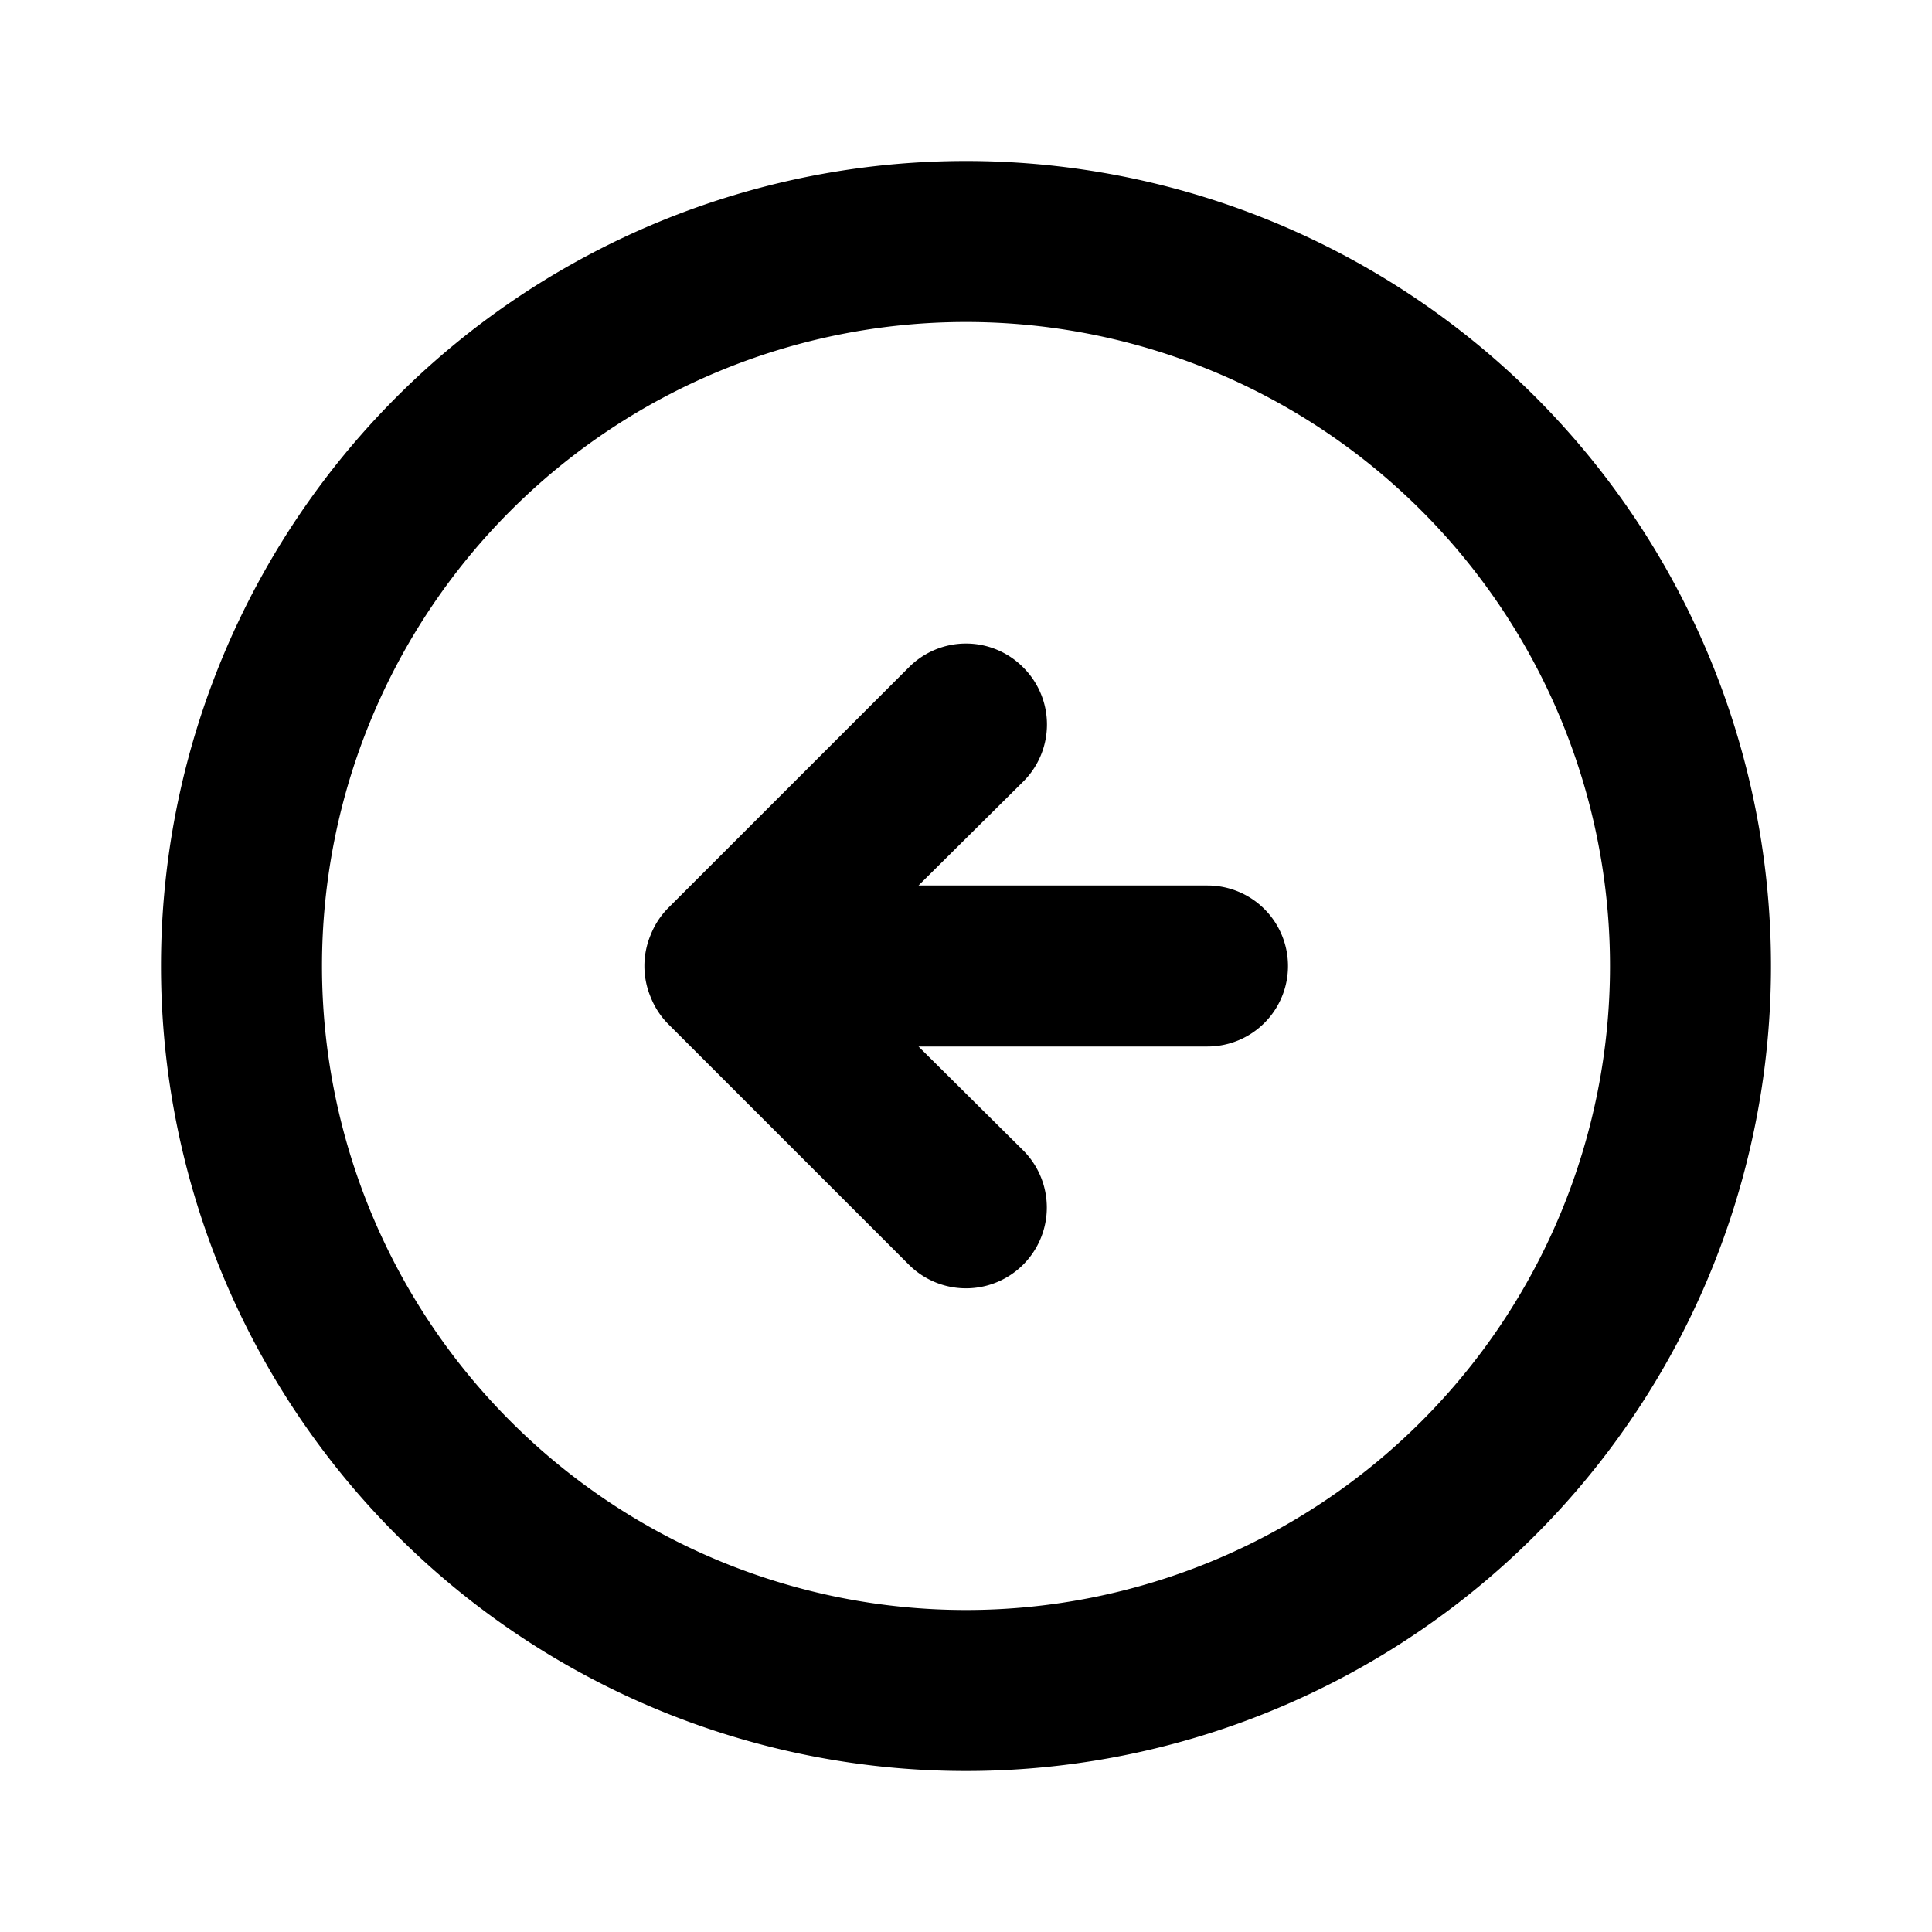 <svg xmlns="http://www.w3.org/2000/svg" viewBox="0 0 24 24"><path d="M8.29 11.29a1 1 0 00-.21.33 1 1 0 000 .76 1 1 0 00.21.33l3 3a1 1 0 001.42-1.42L11.41 13H15a1 1 0 000-2h-3.59l1.3-1.29a1 1 0 000-1.42 1 1 0 00-1.42 0zM2 12A10 10 0 1012 2 10 10 0 002 12zm18 0a8 8 0 11-8-8 8 8 0 018 8z"/></svg>